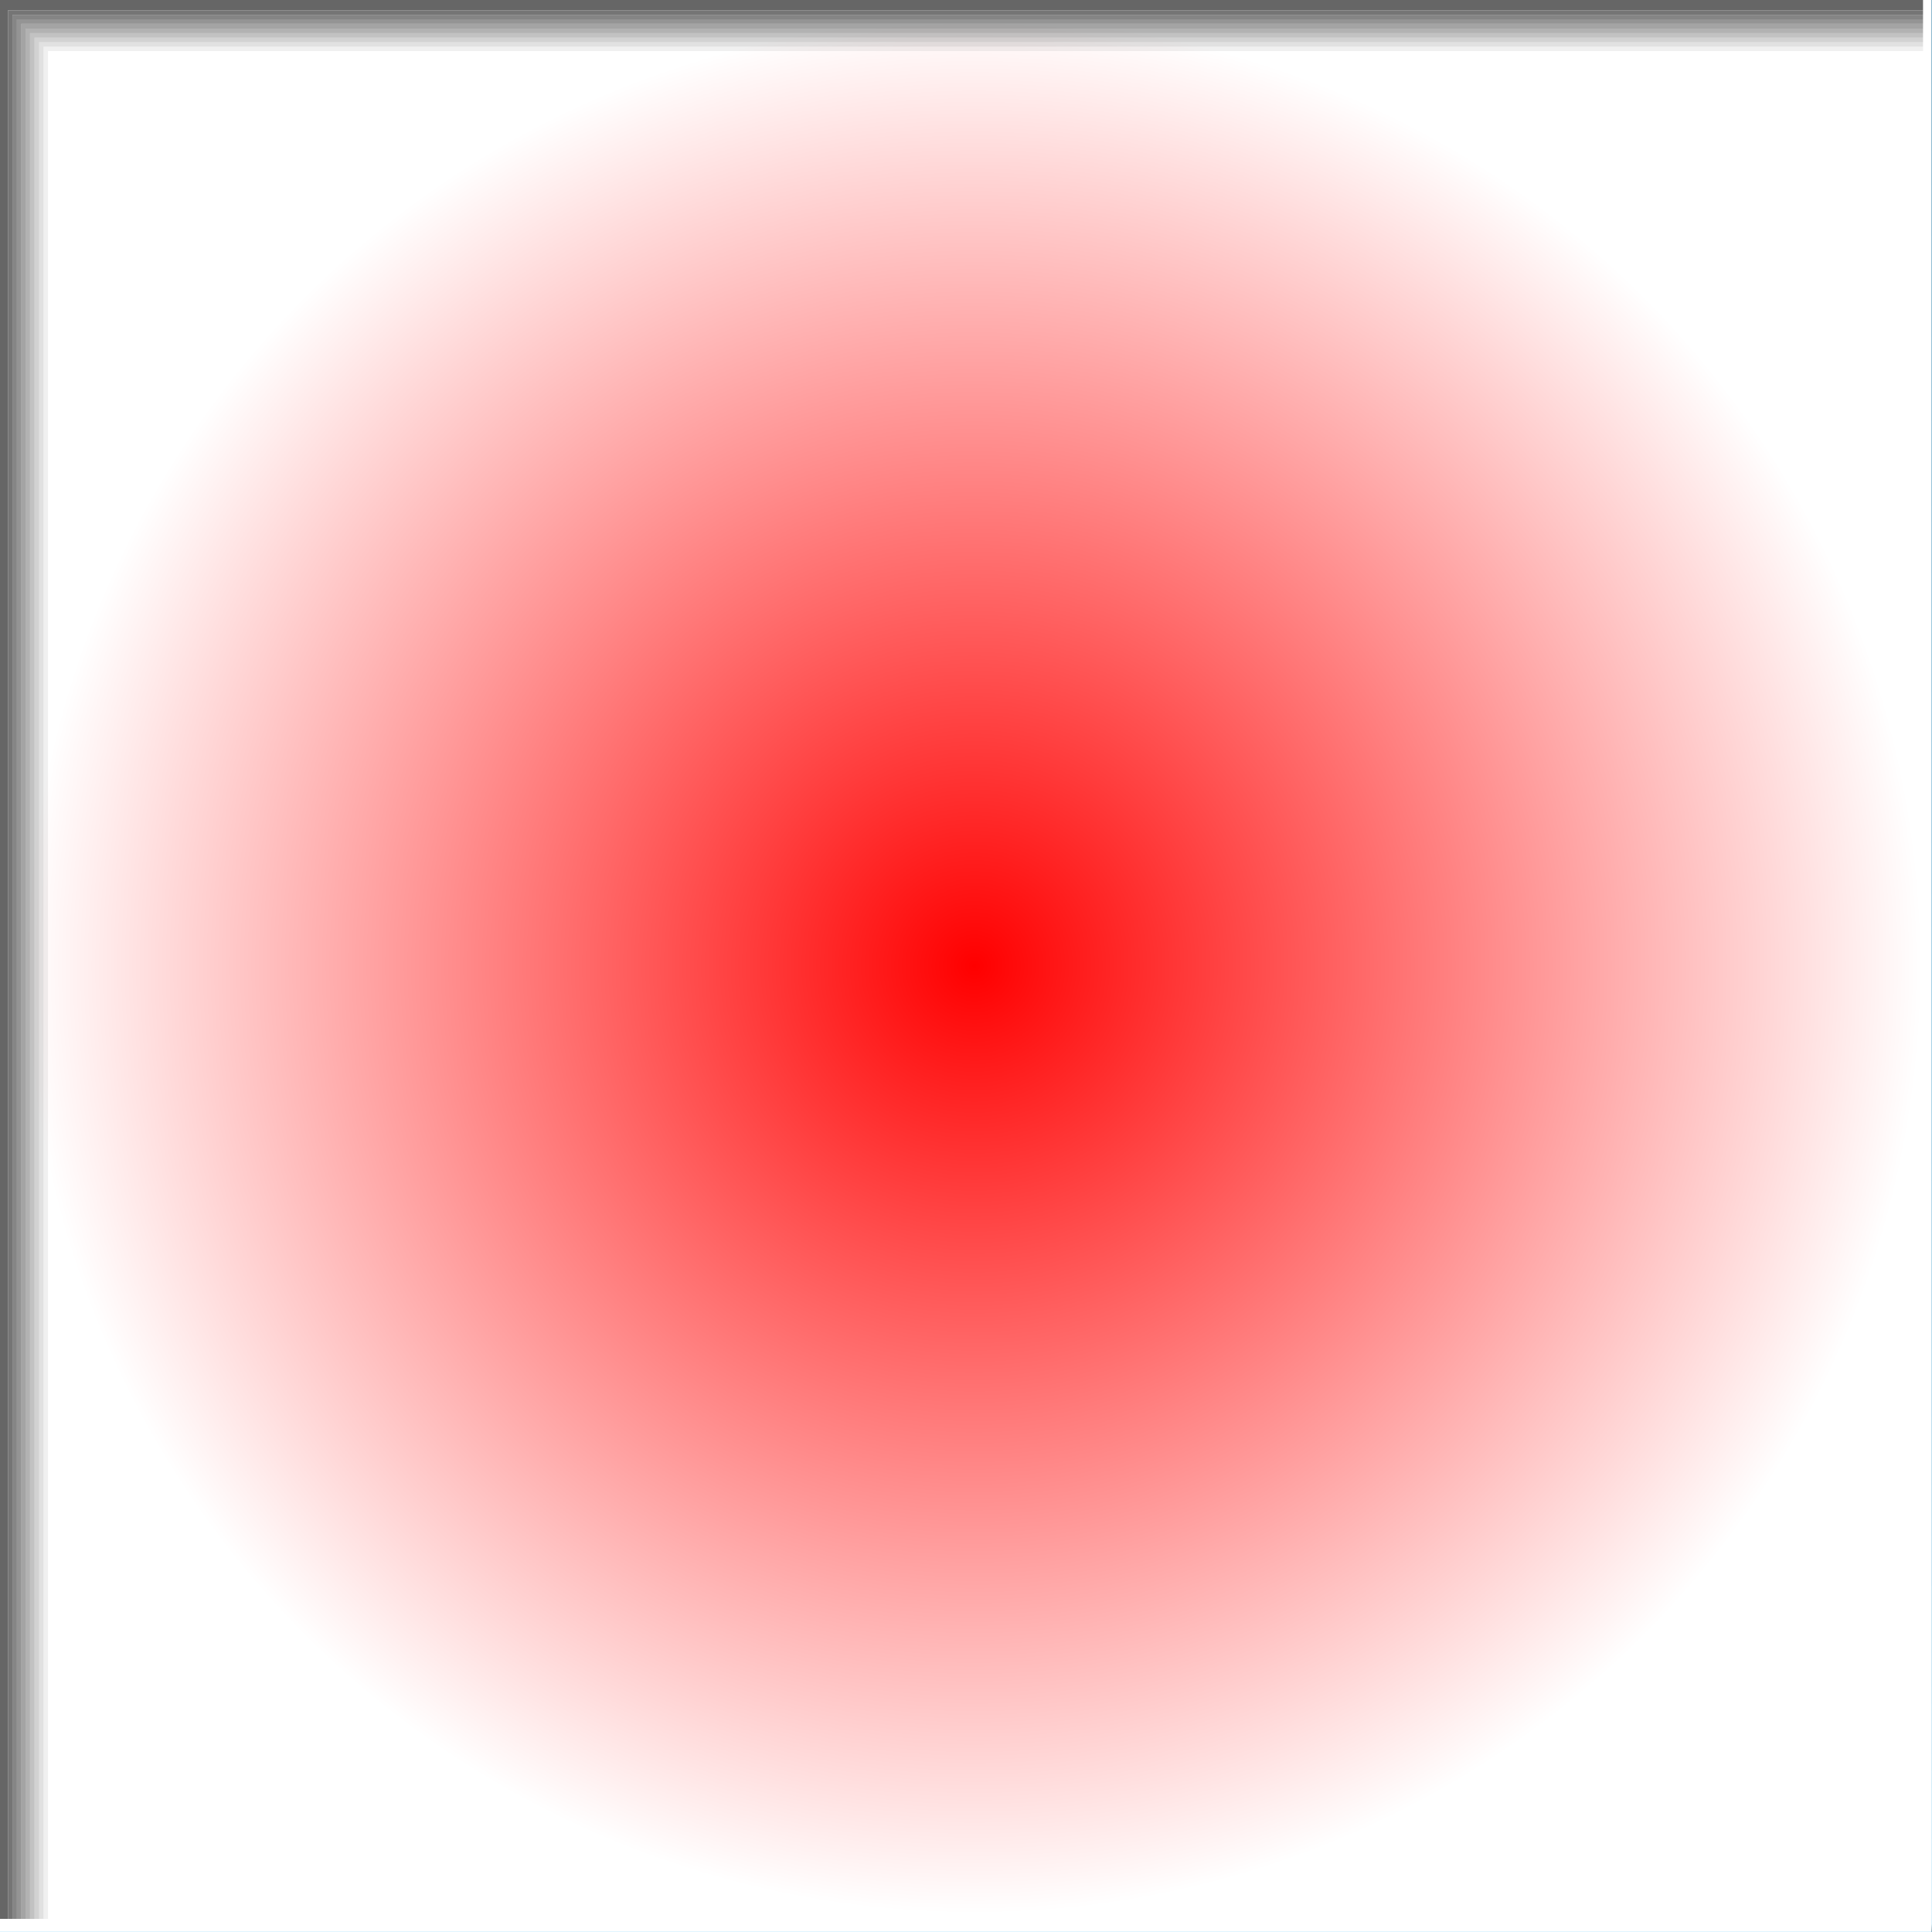 <?xml version="1.0" encoding="UTF-8" standalone="no"?>
<svg xmlns:xlink="http://www.w3.org/1999/xlink" height="280.0px" width="280.0px" xmlns="http://www.w3.org/2000/svg">
  <rect width="100%" height="100%" fill="#333333" stroke="none"/>
  <g transform="matrix(1.0, 0.0, 0.0, 1.0, 140.0, 140.0)">
    <path d="M140.0 138.8 L139.95 140.0 -140.0 140.0 -140.0 -140.0 139.95 -140.0 140.0 138.8" fill="url(#gradient0)" fill-rule="evenodd" stroke="none"/>
    <path d="M139.95 140.0 L140.0 140.0 140.0 138.8 139.95 -140.0 M139.95 140.0 L-140.0 140.0" fill="none" stroke="#66ccff" stroke-linecap="round" stroke-linejoin="round" stroke-width="0.05"/>
    <path d="M138.7 -135.2 L138.7 -134.55 -135.0 -134.55 -135.0 138.1 -135.65 138.1 -135.65 -135.2 138.7 -135.2" fill="#666666" fill-opacity="0.396" fill-rule="evenodd" stroke="none"/>
    <path d="M138.7 -137.2 L138.7 -136.55 -136.9 -136.55 -136.9 138.1 -137.55 138.1 -137.55 -137.2 138.7 -137.2" fill="#666666" fill-opacity="0.698" fill-rule="evenodd" stroke="none"/>
    <path d="M-136.9 138.1 L-136.9 -136.55 138.7 -136.55 138.7 -135.85 -136.3 -135.85 -136.3 138.1 -136.9 138.1" fill="#666666" fill-opacity="0.596" fill-rule="evenodd" stroke="none"/>
    <path d="M138.7 -135.2 L-135.65 -135.2 -135.65 138.1 -136.3 138.1 -136.3 -135.85 138.7 -135.85 138.7 -135.2" fill="#666666" fill-opacity="0.498" fill-rule="evenodd" stroke="none"/>
    <path d="M138.7 -138.5 L138.7 -137.85 -138.2 -137.85 -138.2 138.1 -138.85 138.1 -138.85 -138.5 138.7 -138.5" fill="#666666" fill-opacity="0.898" fill-rule="evenodd" stroke="none"/>
    <path d="M138.7 -138.5 L-138.85 -138.5 -138.85 138.1 -140.0 138.1 -140.0 -140.0 138.7 -140.0 138.7 -138.5" fill="#666666" fill-rule="evenodd" stroke="none"/>
    <path d="M138.7 -137.2 L-137.55 -137.2 -137.55 138.1 -138.2 138.1 -138.2 -137.85 138.7 -137.85 138.7 -137.2" fill="#666666" fill-opacity="0.796" fill-rule="evenodd" stroke="none"/>
    <path d="M138.7 -133.25 L138.7 -132.6 -133.05 -132.6 -133.05 138.1 -133.7 138.1 -133.7 -133.25 138.7 -133.25" fill="#666666" fill-opacity="0.094" fill-rule="evenodd" stroke="none"/>
    <path d="M138.7 -133.9 L138.7 -133.25 -133.7 -133.25 -133.7 138.1 -134.35 138.1 -134.35 -133.9 138.7 -133.9" fill="#666666" fill-opacity="0.196" fill-rule="evenodd" stroke="none"/>
    <path d="M-135.0 138.1 L-135.0 -134.55 138.7 -134.55 138.7 -133.9 -134.35 -133.9 -134.35 138.1 -135.0 138.1" fill="#666666" fill-opacity="0.294" fill-rule="evenodd" stroke="none"/>
  </g>
  <defs>
    <radialGradient cx="0" cy="0" gradientTransform="matrix(0.243, 0.0, 0.0, 0.243, 1.2, 0.0)" gradientUnits="userSpaceOnUse" id="gradient0" r="819.2" spreadMethod="pad">
      <stop offset="0.0" stop-color="#ff0000"/>
      <stop offset="0.69" stop-color="#ffffff"/>
    </radialGradient>
  </defs>
</svg>
